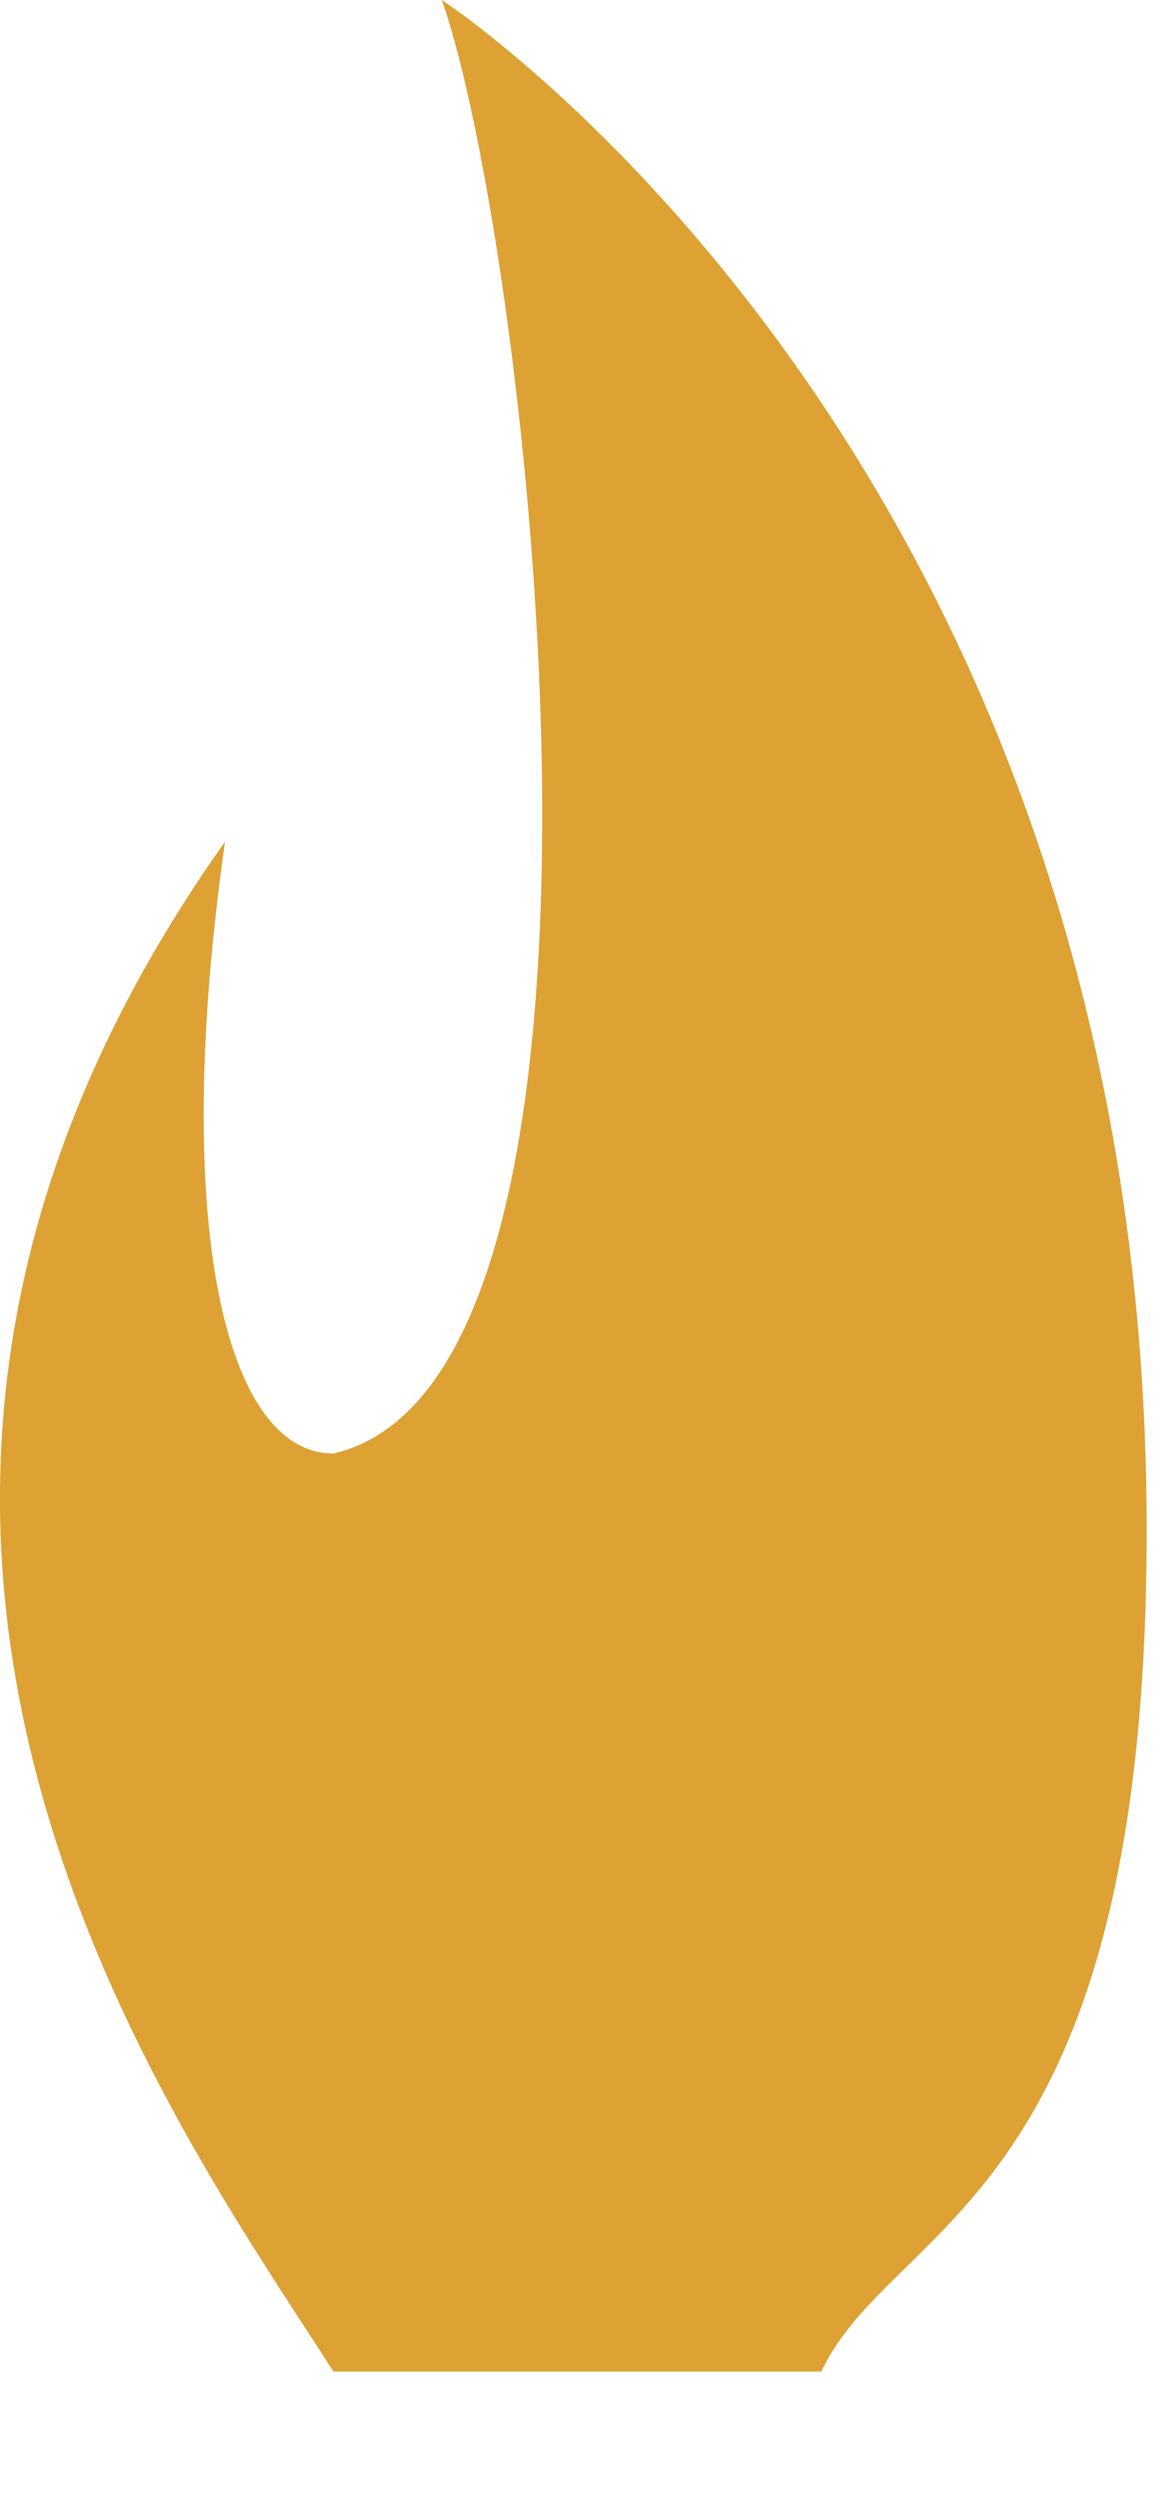 <?xml version="1.0" encoding="utf-8"?>
<svg xmlns="http://www.w3.org/2000/svg" fill="none" height="100%" overflow="visible" preserveAspectRatio="none" style="display: block;" viewBox="0 0 6 13" width="100%">
<path d="M1.171 4.377C-1.369 7.957 0.888 11.007 1.735 12.333H4.274C4.65 11.537 5.967 11.473 5.967 7.957C5.967 2.387 2.299 0 2.299 0C2.75 1.273 3.428 7.162 1.735 7.559C1.171 7.559 0.888 6.366 1.171 4.377Z" fill="#DDA134" id="Vector 43"/>
</svg>